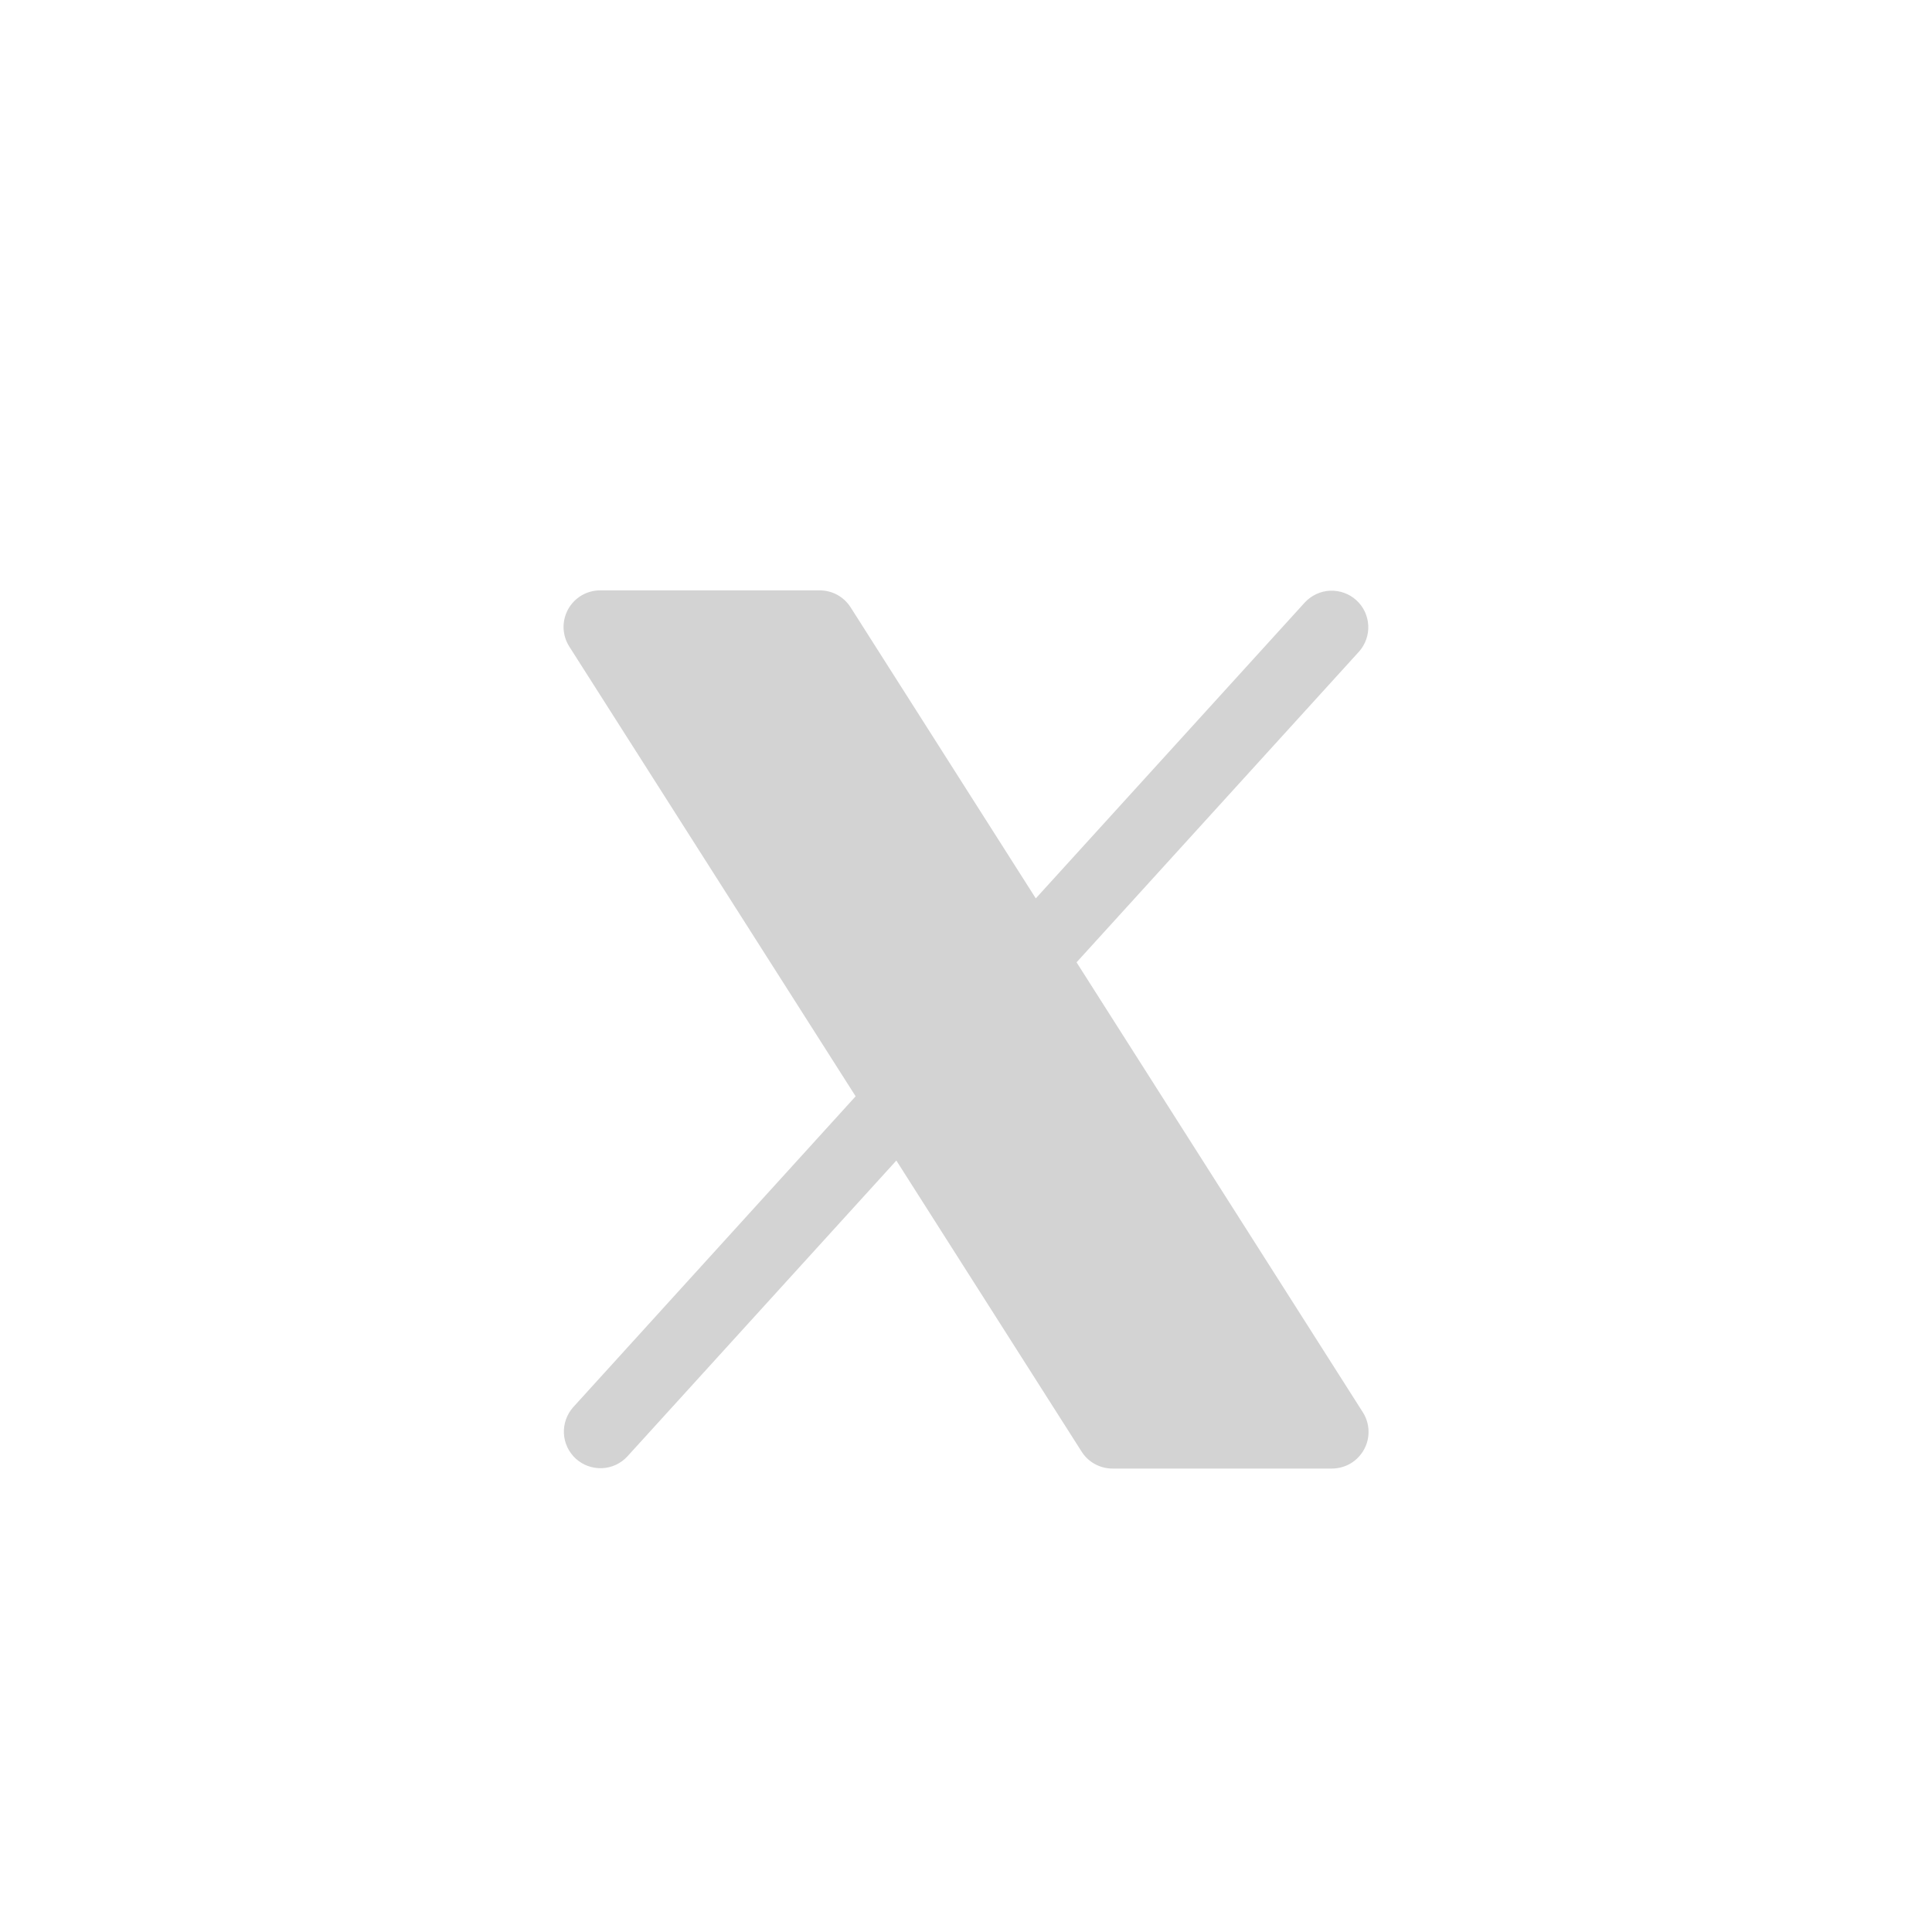 <svg width="40" height="40" viewBox="0 0 40 40" fill="none" xmlns="http://www.w3.org/2000/svg">
<path d="M28.24 30.012C28.175 30.13 28.079 30.23 27.963 30.299C27.846 30.368 27.713 30.404 27.578 30.405H23.032C22.904 30.405 22.779 30.372 22.667 30.311C22.556 30.25 22.461 30.161 22.393 30.053L18.558 24.028L12.986 30.157C12.851 30.302 12.663 30.389 12.464 30.397C12.264 30.405 12.07 30.335 11.922 30.201C11.775 30.067 11.686 29.88 11.675 29.681C11.665 29.482 11.733 29.287 11.865 29.137L17.715 22.698L11.787 13.387C11.714 13.273 11.673 13.141 11.668 13.005C11.664 12.869 11.696 12.735 11.761 12.616C11.827 12.497 11.923 12.397 12.04 12.328C12.157 12.259 12.29 12.223 12.426 12.223H16.971C17.099 12.223 17.224 12.255 17.336 12.316C17.448 12.378 17.542 12.466 17.611 12.574L21.445 18.6L27.017 12.471C27.153 12.325 27.341 12.238 27.54 12.23C27.739 12.222 27.933 12.292 28.081 12.426C28.229 12.56 28.317 12.747 28.328 12.946C28.339 13.145 28.27 13.341 28.138 13.49L22.289 19.924L28.217 29.241C28.289 29.355 28.33 29.487 28.334 29.623C28.338 29.759 28.306 29.893 28.24 30.012Z" fill="#D3D3D3"/>
</svg>

